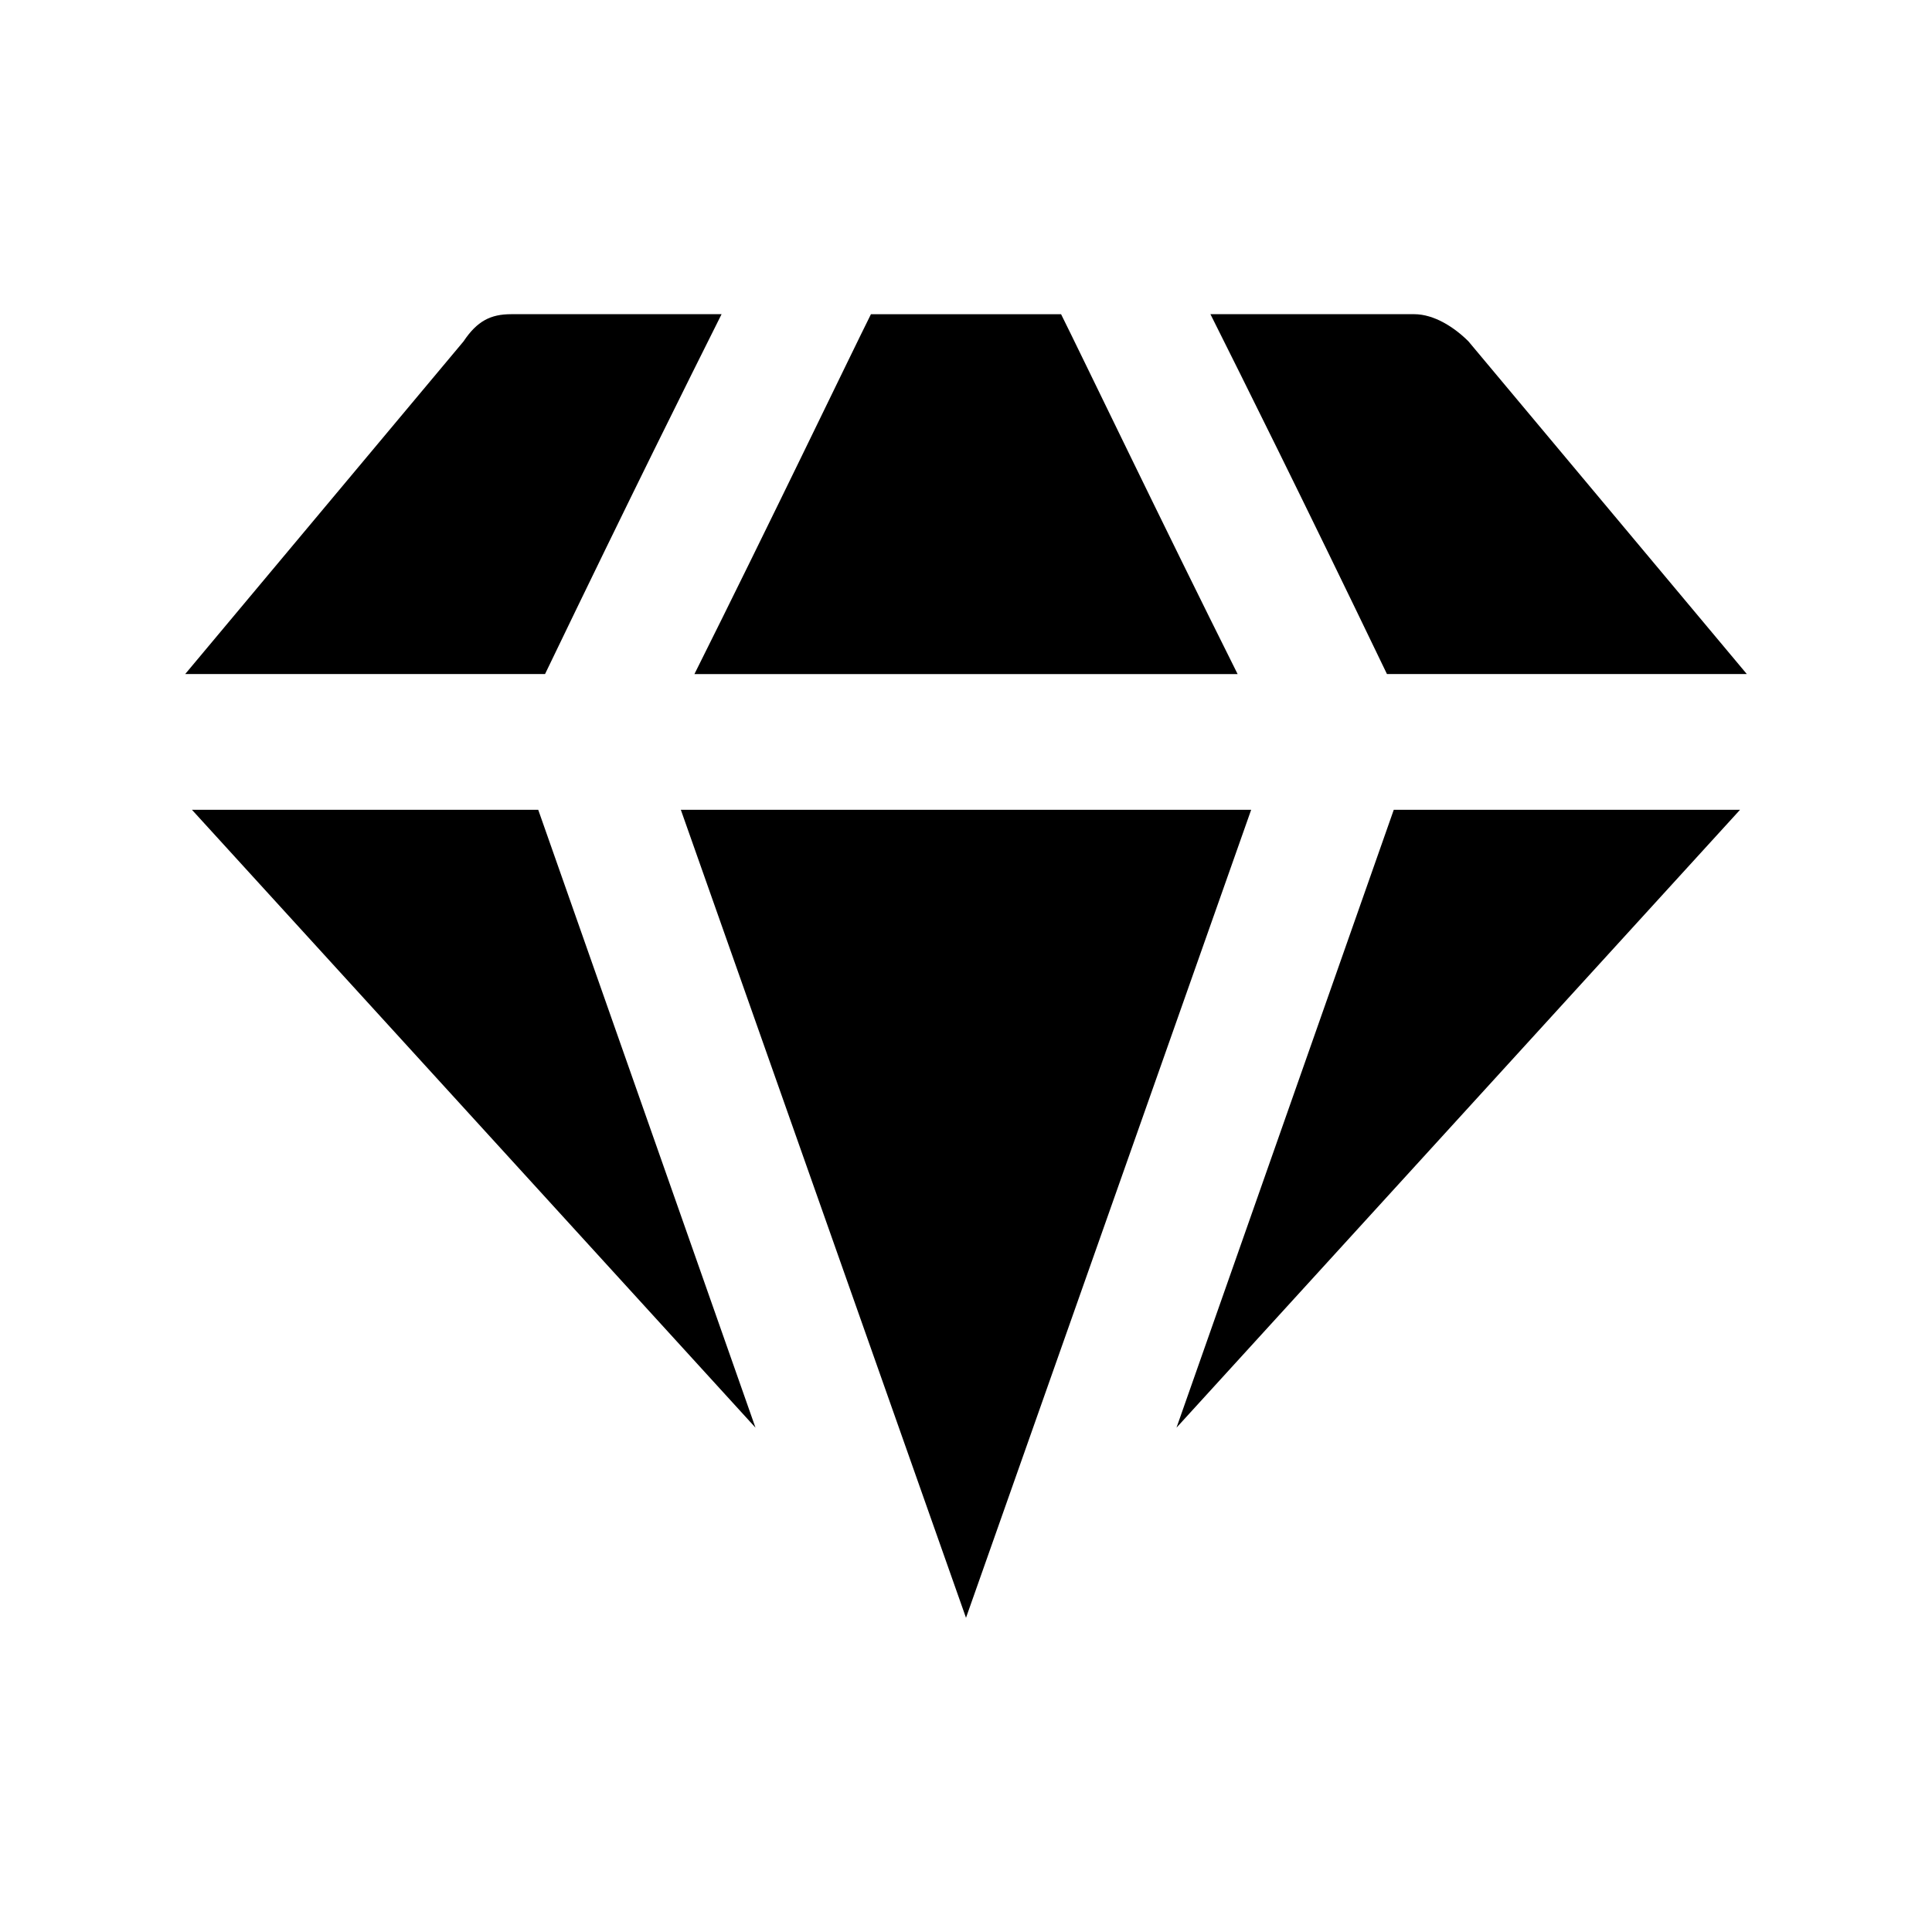 <?xml version="1.0" encoding="UTF-8"?>
<!-- Uploaded to: SVG Find, www.svgfind.com, Generator: SVG Find Mixer Tools -->
<svg fill="#000000" width="800px" height="800px" version="1.1" viewBox="144 144 512 512" xmlns="http://www.w3.org/2000/svg">
 <g>
  <path d="m400 572.73 75.57-214.12-151.14-0.004z"/>
  <path d="m425.19 227.27h-50.383c-5.394 10.793-26.988 55.777-46.777 95.363h143.95c-19.793-39.586-41.387-84.57-46.785-95.363z"/>
  <path d="m286.64 358.61h-91.766l149.34 163.74z"/>
  <path d="m513.36 358.61-57.578 163.74 149.34-163.74z"/>
  <path d="m266.85 234.46-73.77 88.168h95.363c23.391-48.582 37.785-77.371 46.781-95.363h-55.777c-5.398 0-8.996 1.797-12.598 7.195z"/>
  <path d="m533.15 234.46c-3.598-3.598-8.996-7.199-14.395-7.199h-53.98c8.996 17.992 23.391 46.781 46.781 95.363h95.363z"/>
 </g>
</svg>